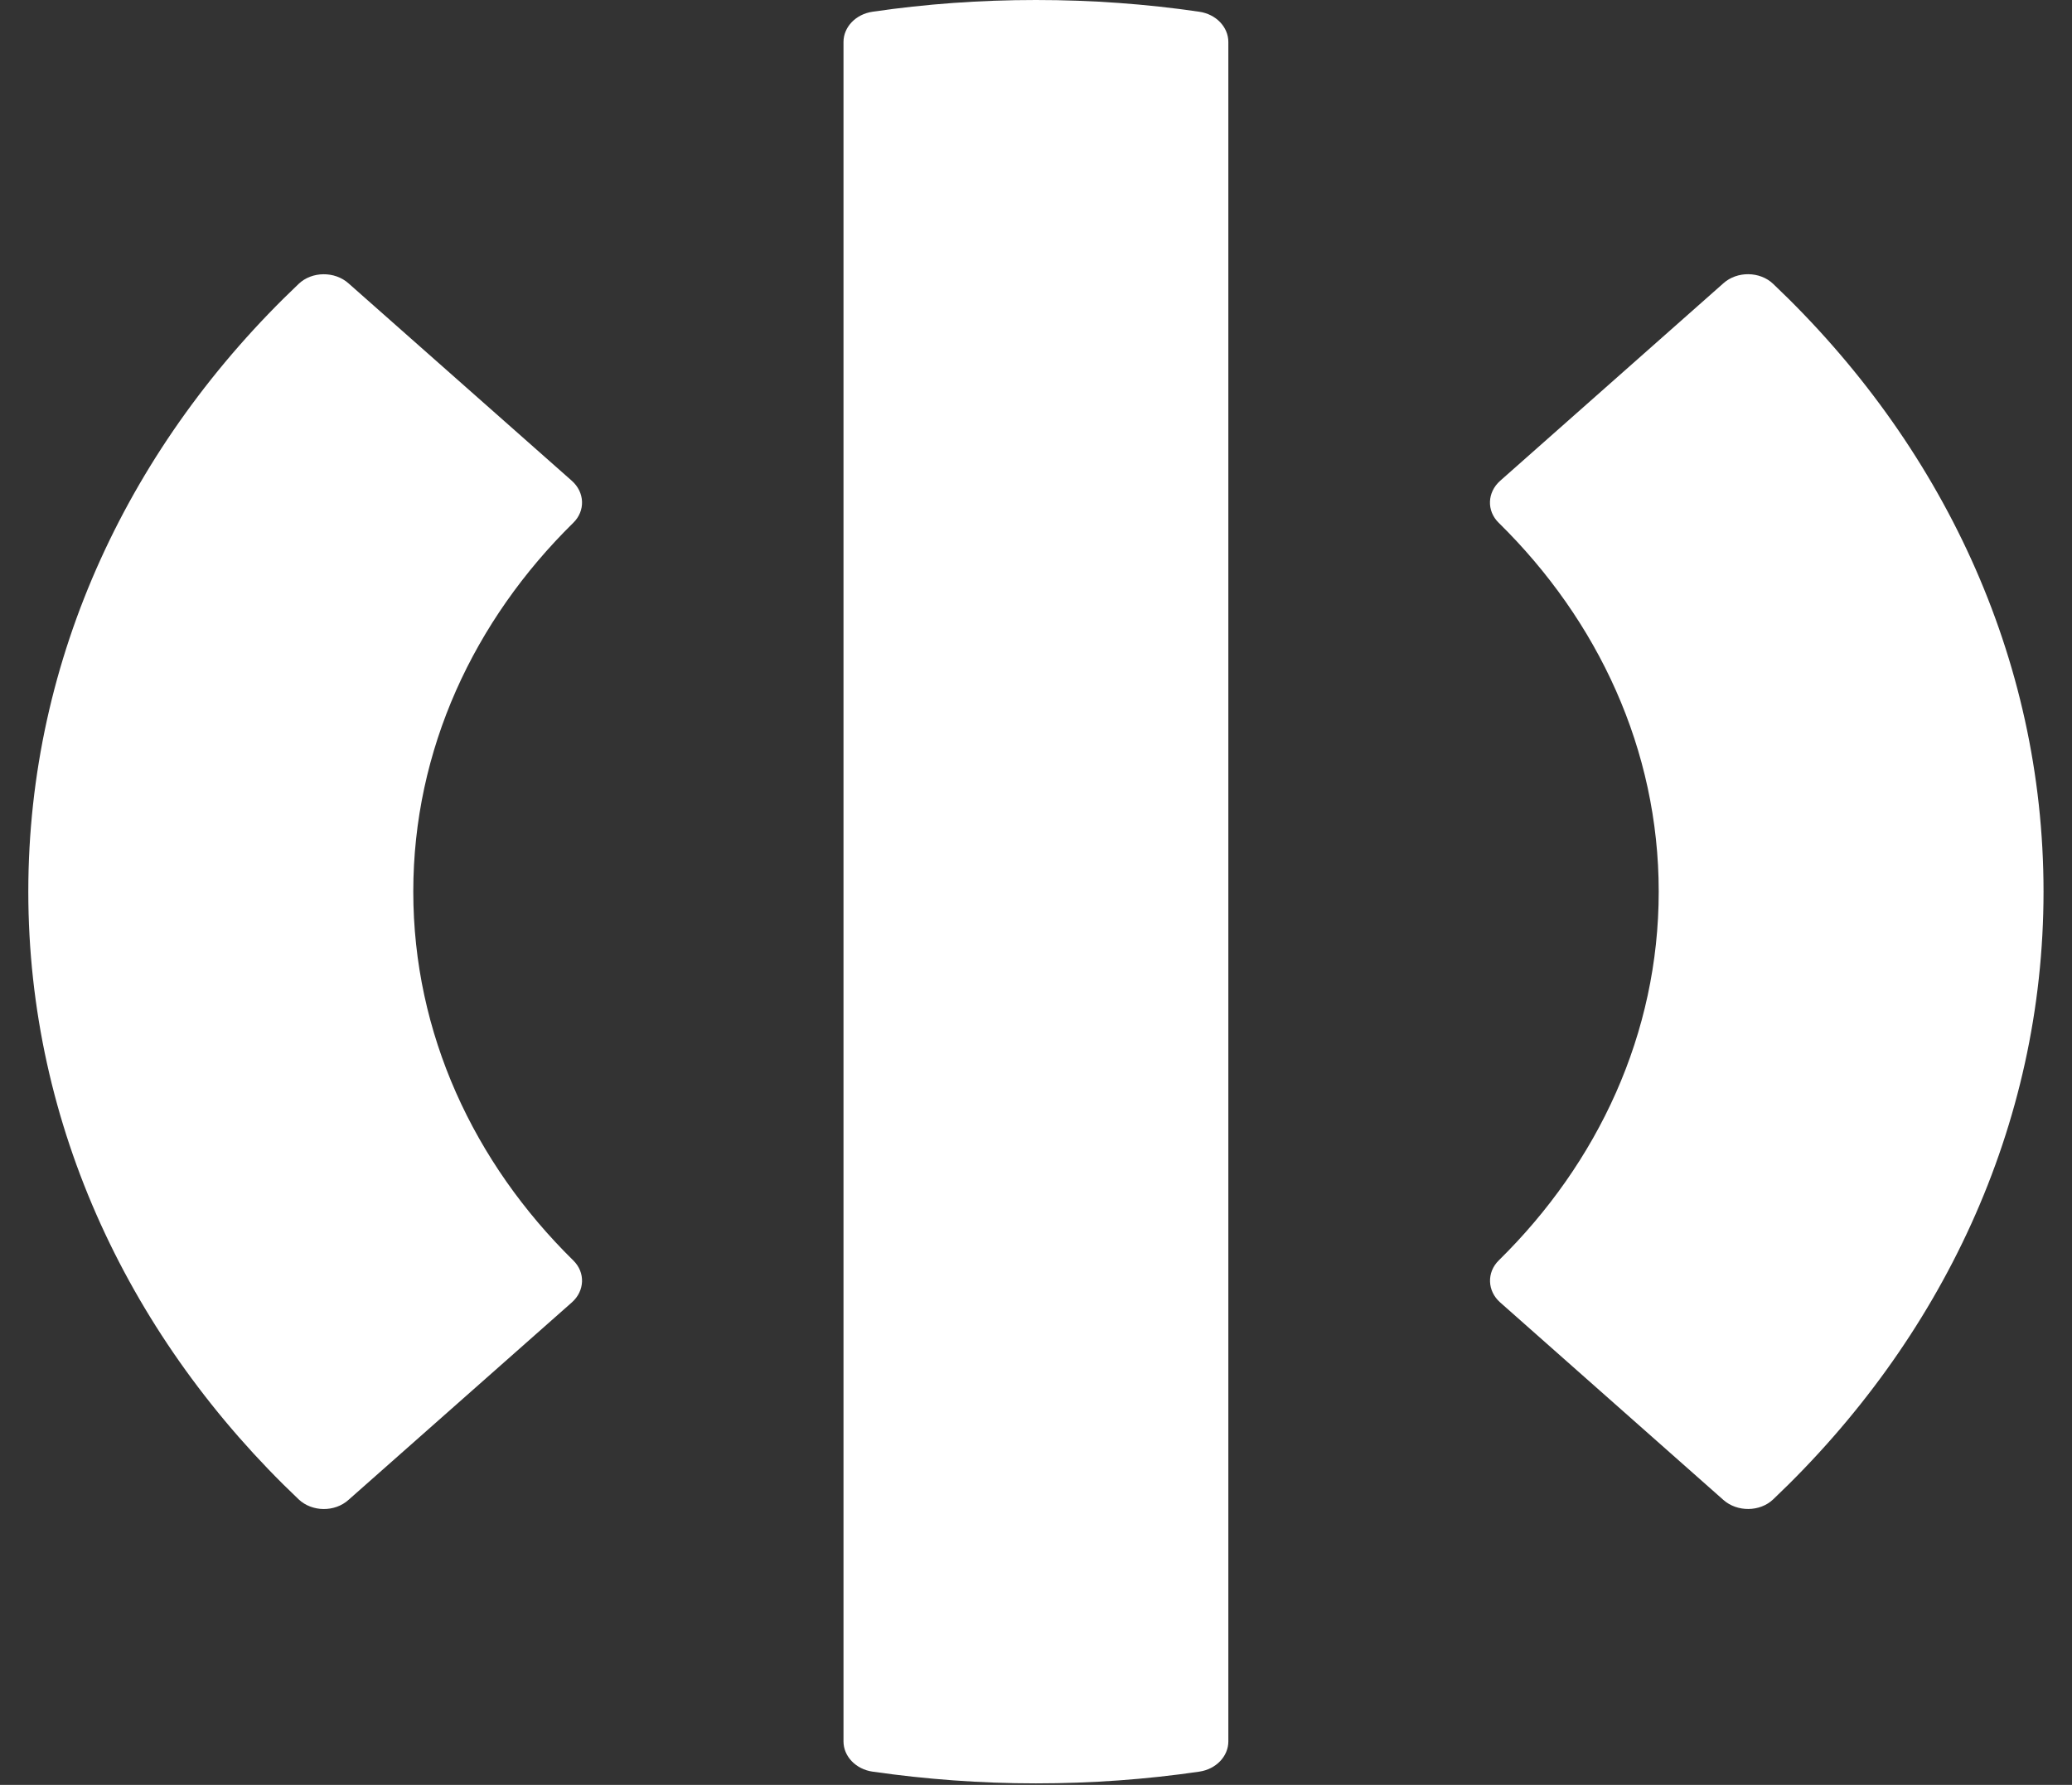 <svg width="65" height="56" viewBox="0 0 65 56" fill="none" xmlns="http://www.w3.org/2000/svg">
<rect x="0" y="0" width="65" height="56" fill="#333333" stroke="none"/>
<path d="M10.93 47.061L17.939 40.863C18.345 40.504 18.37 39.923 17.984 39.546C14.865 36.48 12.965 32.424 12.965 27.974C12.965 23.524 14.865 19.469 17.984 16.403C18.37 16.026 18.345 15.445 17.939 15.085L10.93 8.887C10.499 8.505 9.787 8.51 9.371 8.905C4.106 13.901 0.888 20.605 0.888 27.974C0.888 35.344 4.106 42.048 9.371 47.044C9.792 47.439 10.499 47.447 10.93 47.061ZM27.374 55.585C29.043 55.824 30.753 55.953 32.497 55.953C34.242 55.953 35.957 55.829 37.621 55.585C38.148 55.509 38.534 55.105 38.534 54.635V1.318C38.534 0.847 38.148 0.444 37.621 0.368C35.957 0.124 34.247 0 32.497 0C30.753 0 29.038 0.124 27.374 0.368C26.847 0.444 26.461 0.847 26.461 1.318V54.635C26.461 55.105 26.847 55.509 27.374 55.585ZM47.061 40.863L54.065 47.061C54.496 47.443 55.208 47.439 55.624 47.044C60.889 42.048 64.107 35.344 64.107 27.974C64.107 20.605 60.889 13.901 55.624 8.905C55.208 8.51 54.496 8.501 54.065 8.887L47.061 15.085C46.655 15.445 46.63 16.026 47.016 16.403C50.135 19.469 52.035 23.524 52.035 27.974C52.035 32.424 50.135 36.48 47.016 39.546C46.635 39.923 46.655 40.504 47.061 40.863Z" fill="white"/>
</svg>
